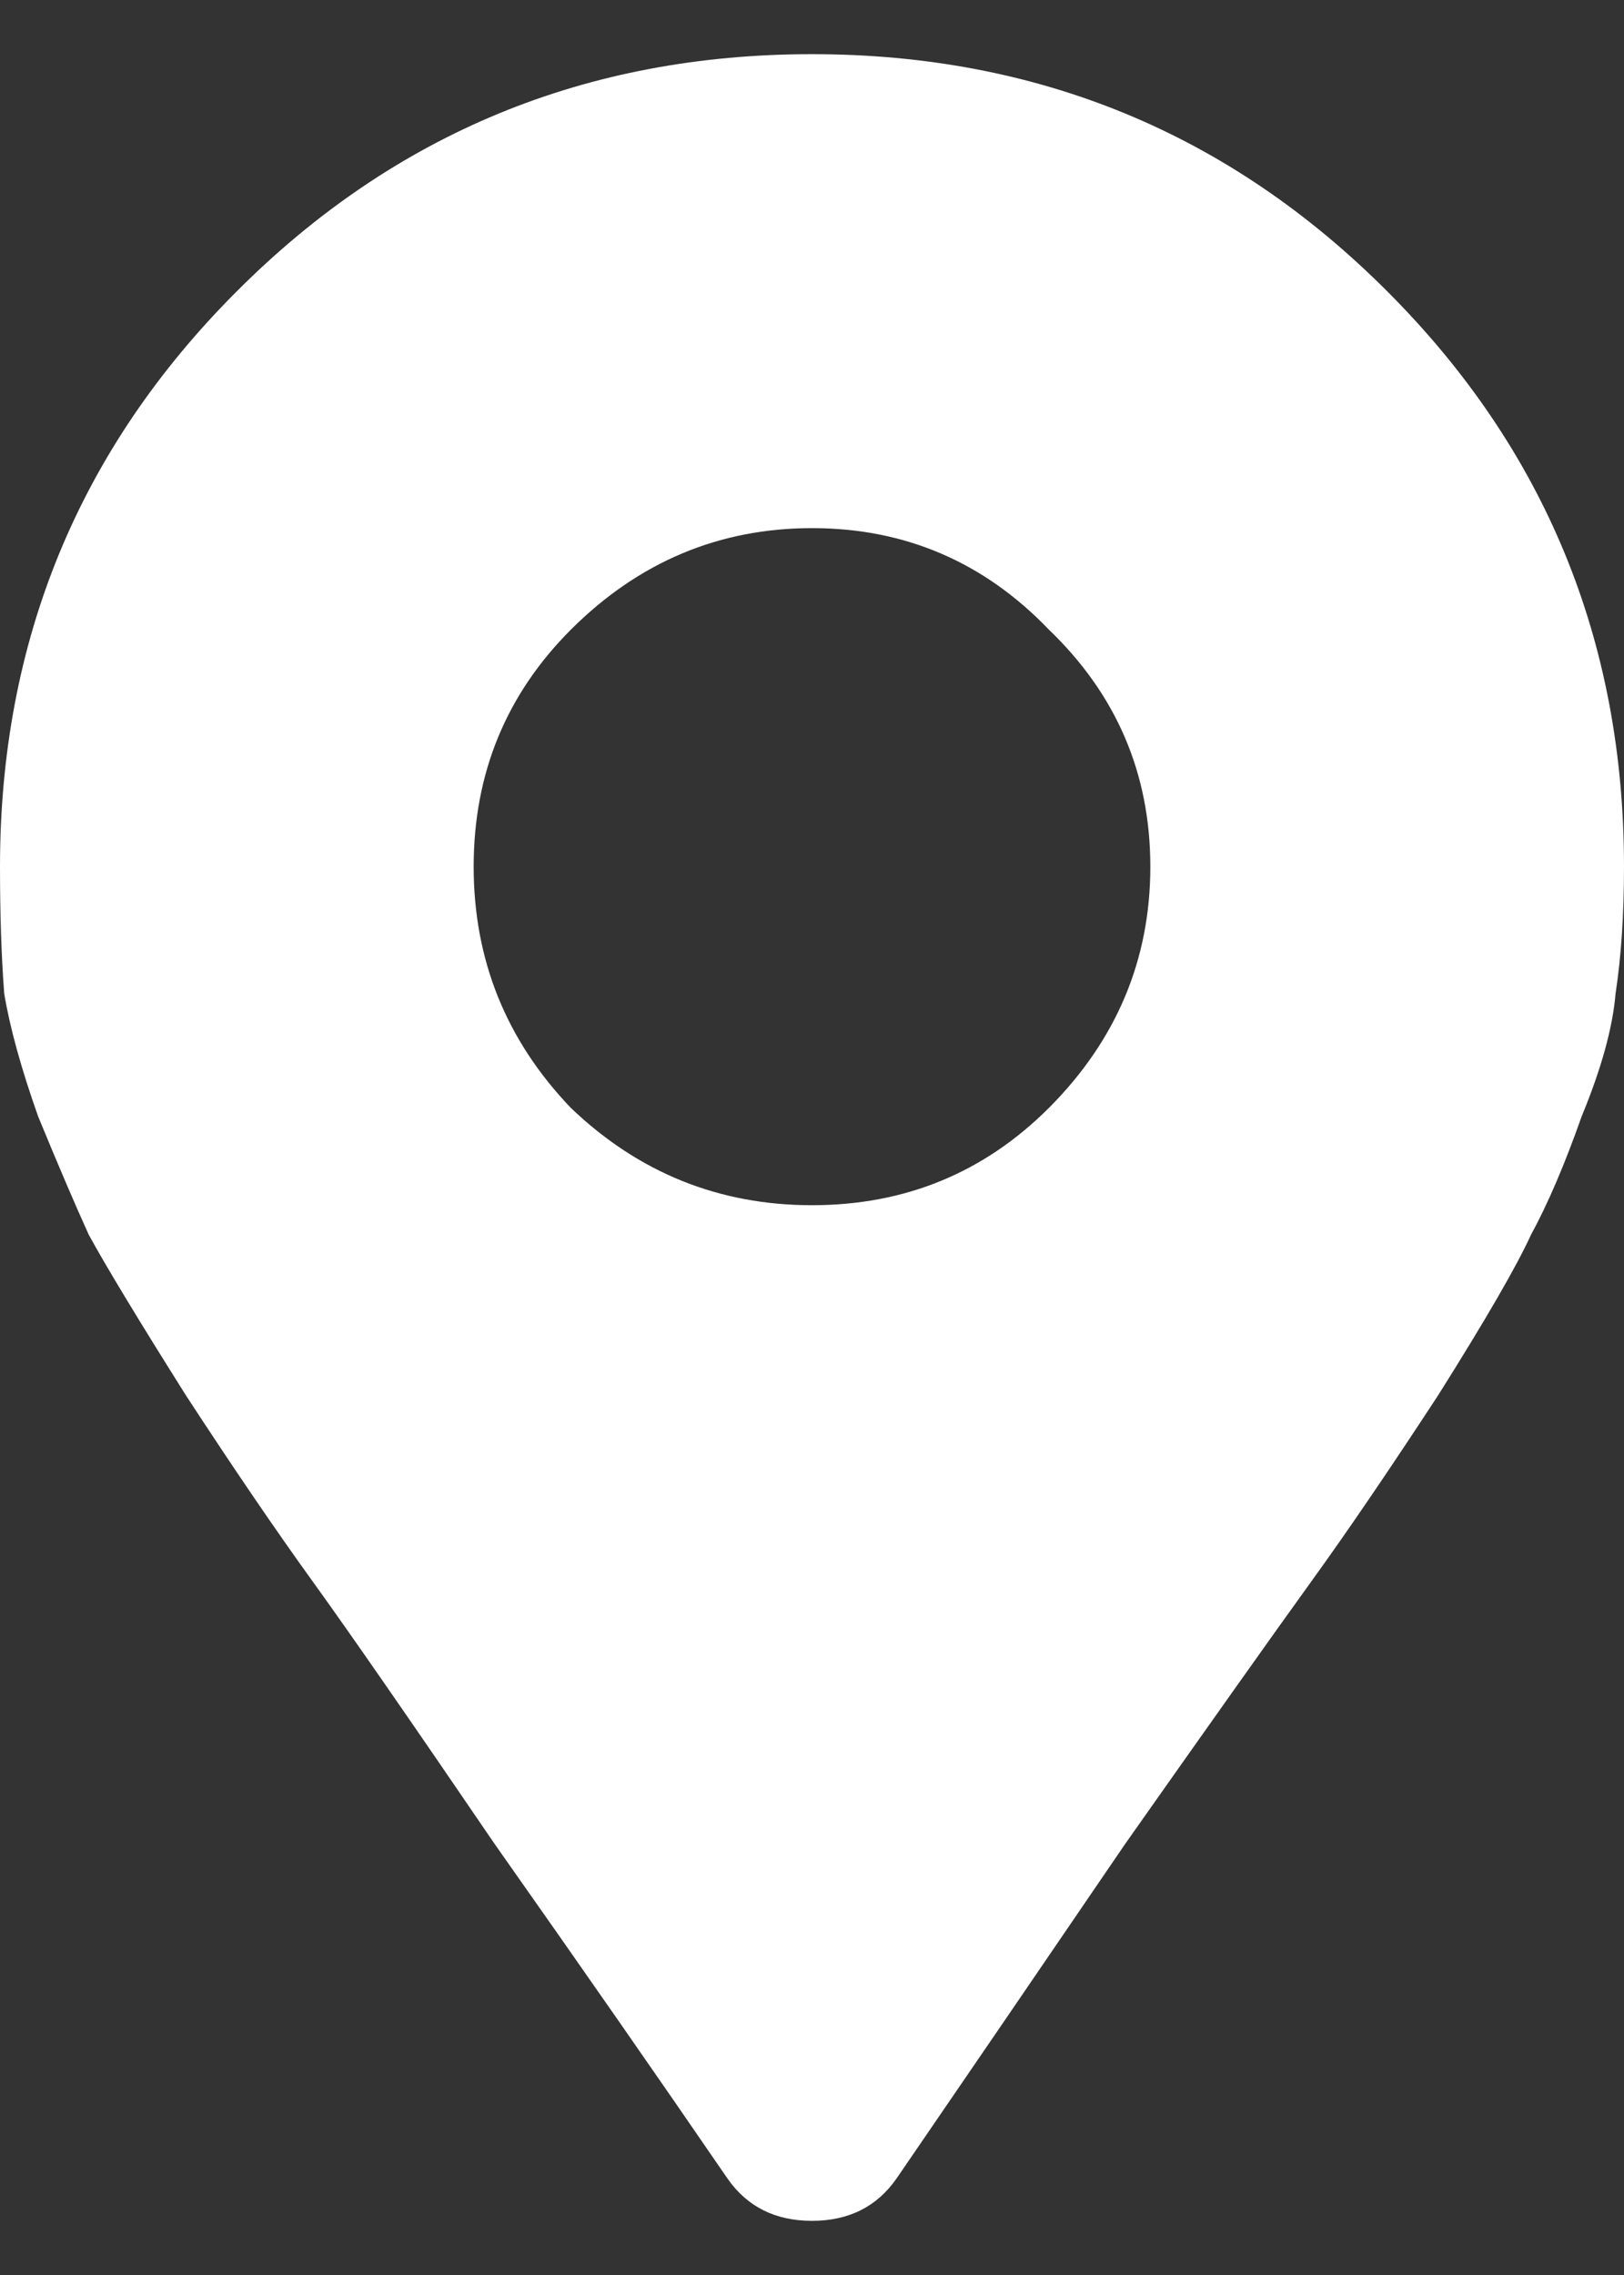 <svg width="15" height="21" viewBox="0 0 15 21" fill="none" xmlns="http://www.w3.org/2000/svg">
<rect x="0" y="0" width="15" height="21" fill="#333333" stroke="none"/>
<path d="M6.719 20.109C6.094 19.198 5.378 18.169 4.57 17.023C3.789 15.878 3.229 15.07 2.891 14.602C2.552 14.133 2.161 13.56 1.719 12.883C1.276 12.18 0.977 11.685 0.82 11.398C0.69 11.112 0.534 10.747 0.352 10.305C0.195 9.862 0.091 9.484 0.039 9.172C0.013 8.833 0 8.443 0 8C0 5.917 0.729 4.146 2.188 2.688C3.646 1.229 5.417 0.5 7.5 0.5C9.583 0.5 11.354 1.229 12.812 2.688C14.271 4.146 15 5.917 15 8C15 8.443 14.974 8.833 14.922 9.172C14.896 9.484 14.792 9.862 14.609 10.305C14.453 10.747 14.297 11.112 14.141 11.398C14.01 11.685 13.724 12.18 13.281 12.883C12.838 13.56 12.448 14.133 12.109 14.602C11.771 15.07 11.198 15.878 10.391 17.023C9.609 18.169 8.906 19.198 8.281 20.109C8.099 20.37 7.839 20.5 7.5 20.5C7.161 20.5 6.901 20.37 6.719 20.109ZM5.273 10.227C5.898 10.825 6.641 11.125 7.5 11.125C8.359 11.125 9.089 10.825 9.688 10.227C10.312 9.602 10.625 8.859 10.625 8C10.625 7.141 10.312 6.411 9.688 5.812C9.089 5.188 8.359 4.875 7.5 4.875C6.641 4.875 5.898 5.188 5.273 5.812C4.674 6.411 4.375 7.141 4.375 8C4.375 8.859 4.674 9.602 5.273 10.227Z" fill="white"/>
</svg>
